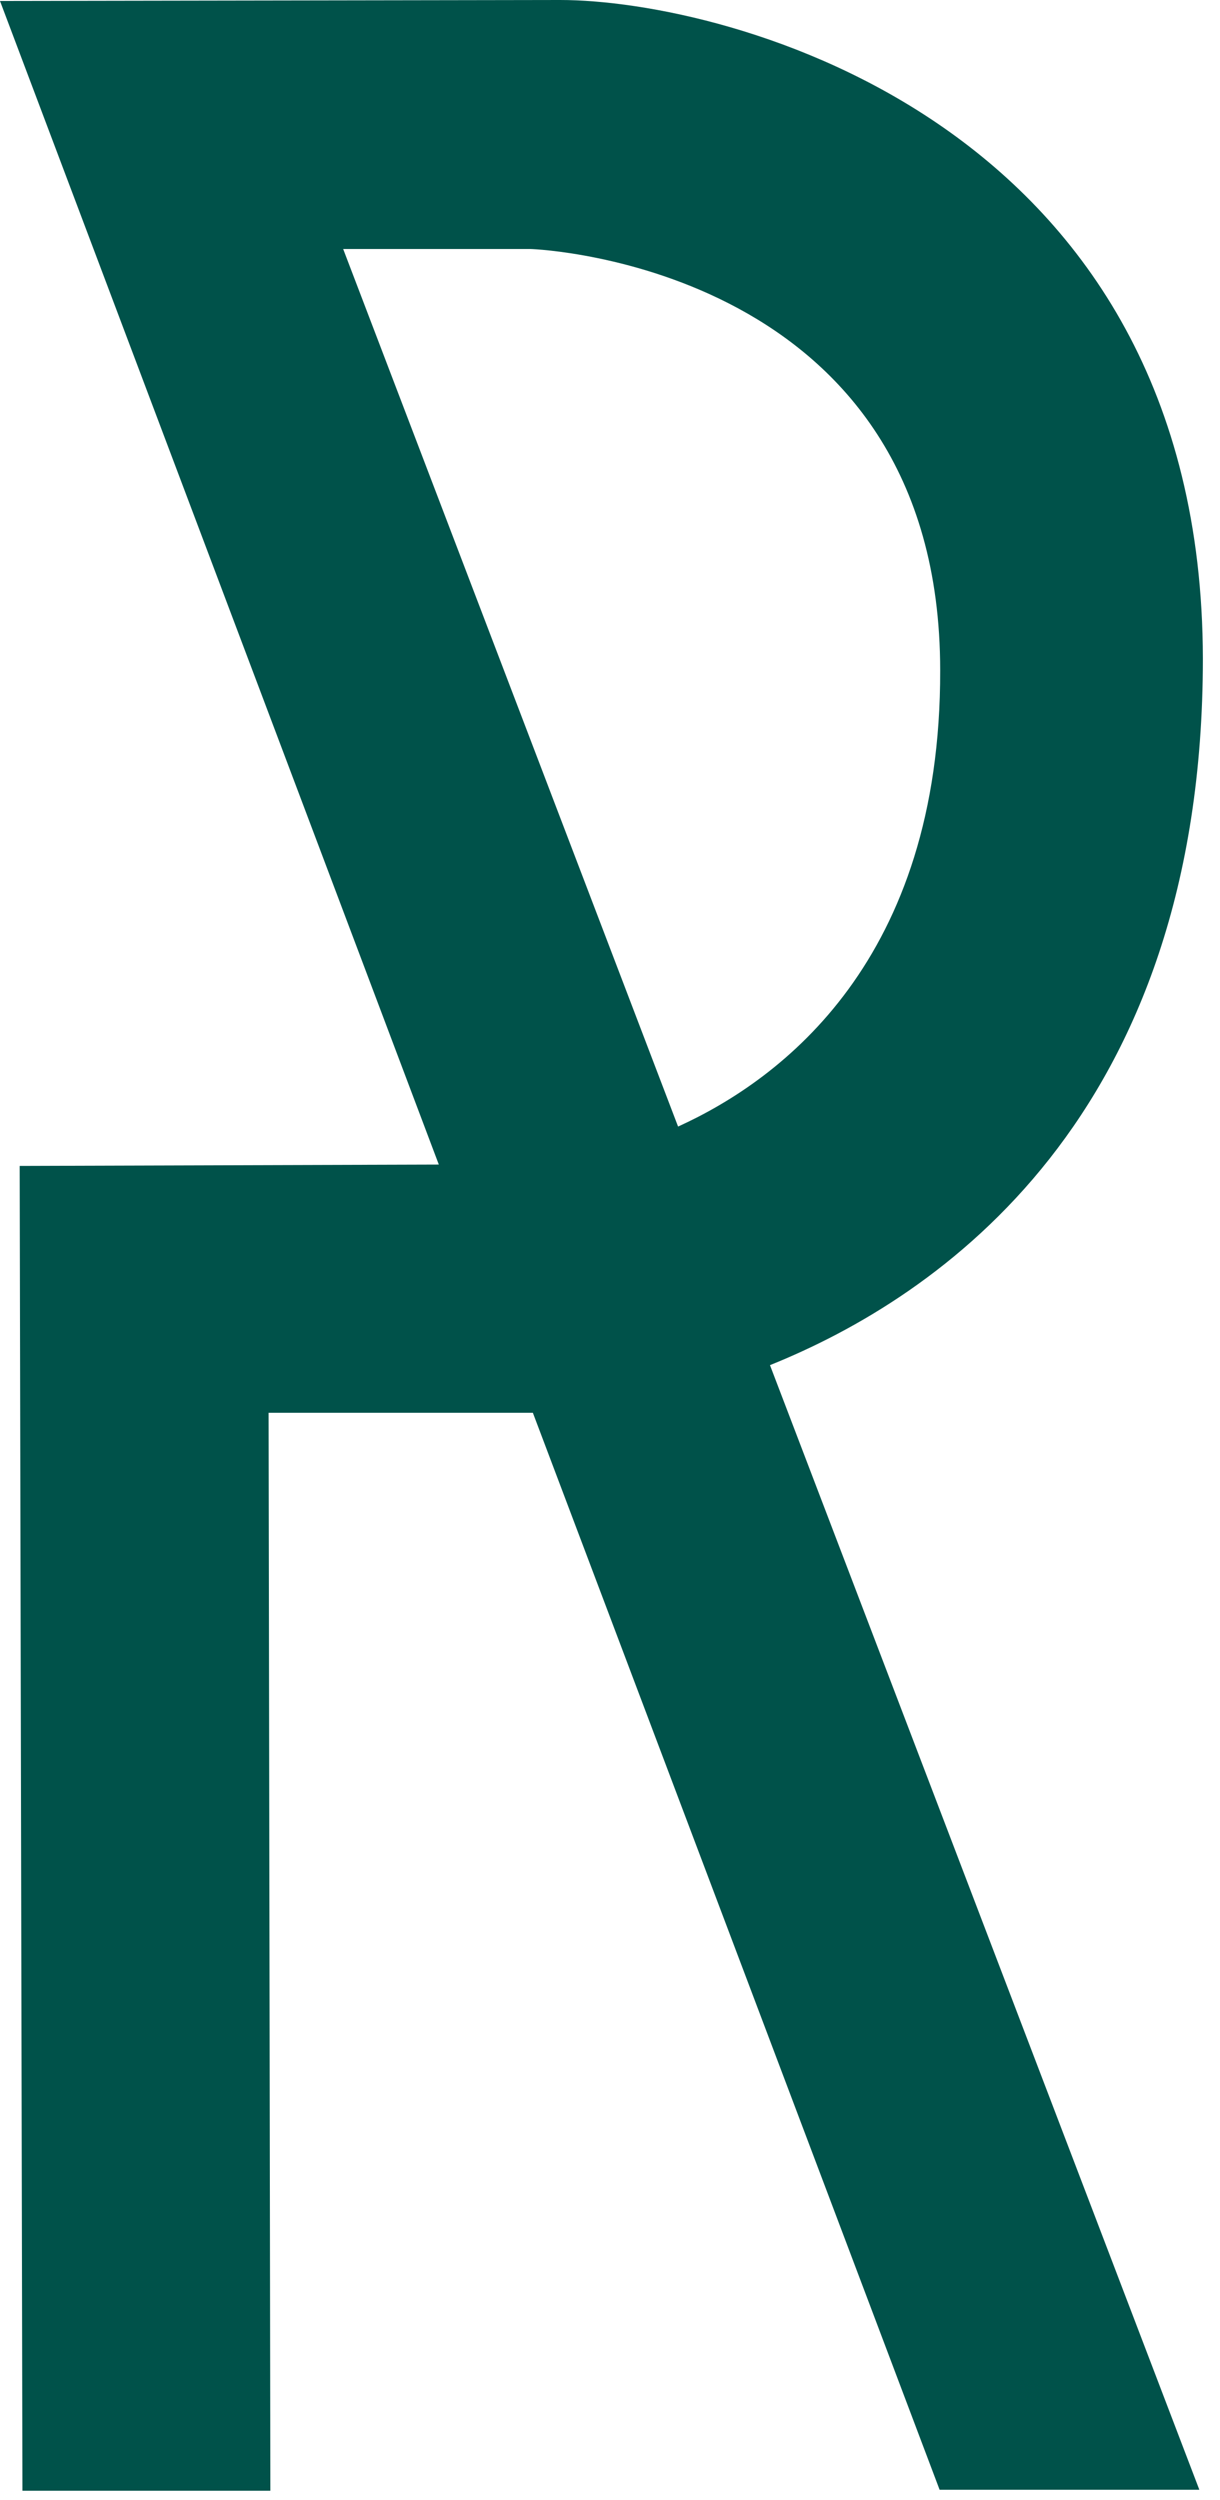 <svg width="62" height="127" viewBox="0 0 62 127" fill="none" xmlns="http://www.w3.org/2000/svg">
<path d="M1 59.23L22.3 59.16L0 0.05L28.46 0C36.92 0 61.08 6.14 61.13 33.45C61.13 56.8 47.68 65.91 39.13 69.35L60.95 126.48H47.75L27.08 71.77H13.65L13.74 126.53H1.14L1 59.23ZM34.46 57.23C39.76 54.82 47.81 48.75 47.78 34.06C47.78 13.57 27.39 12.66 26.97 12.65H17.44L34.46 57.23Z" fill="#00524a"/>
</svg>
